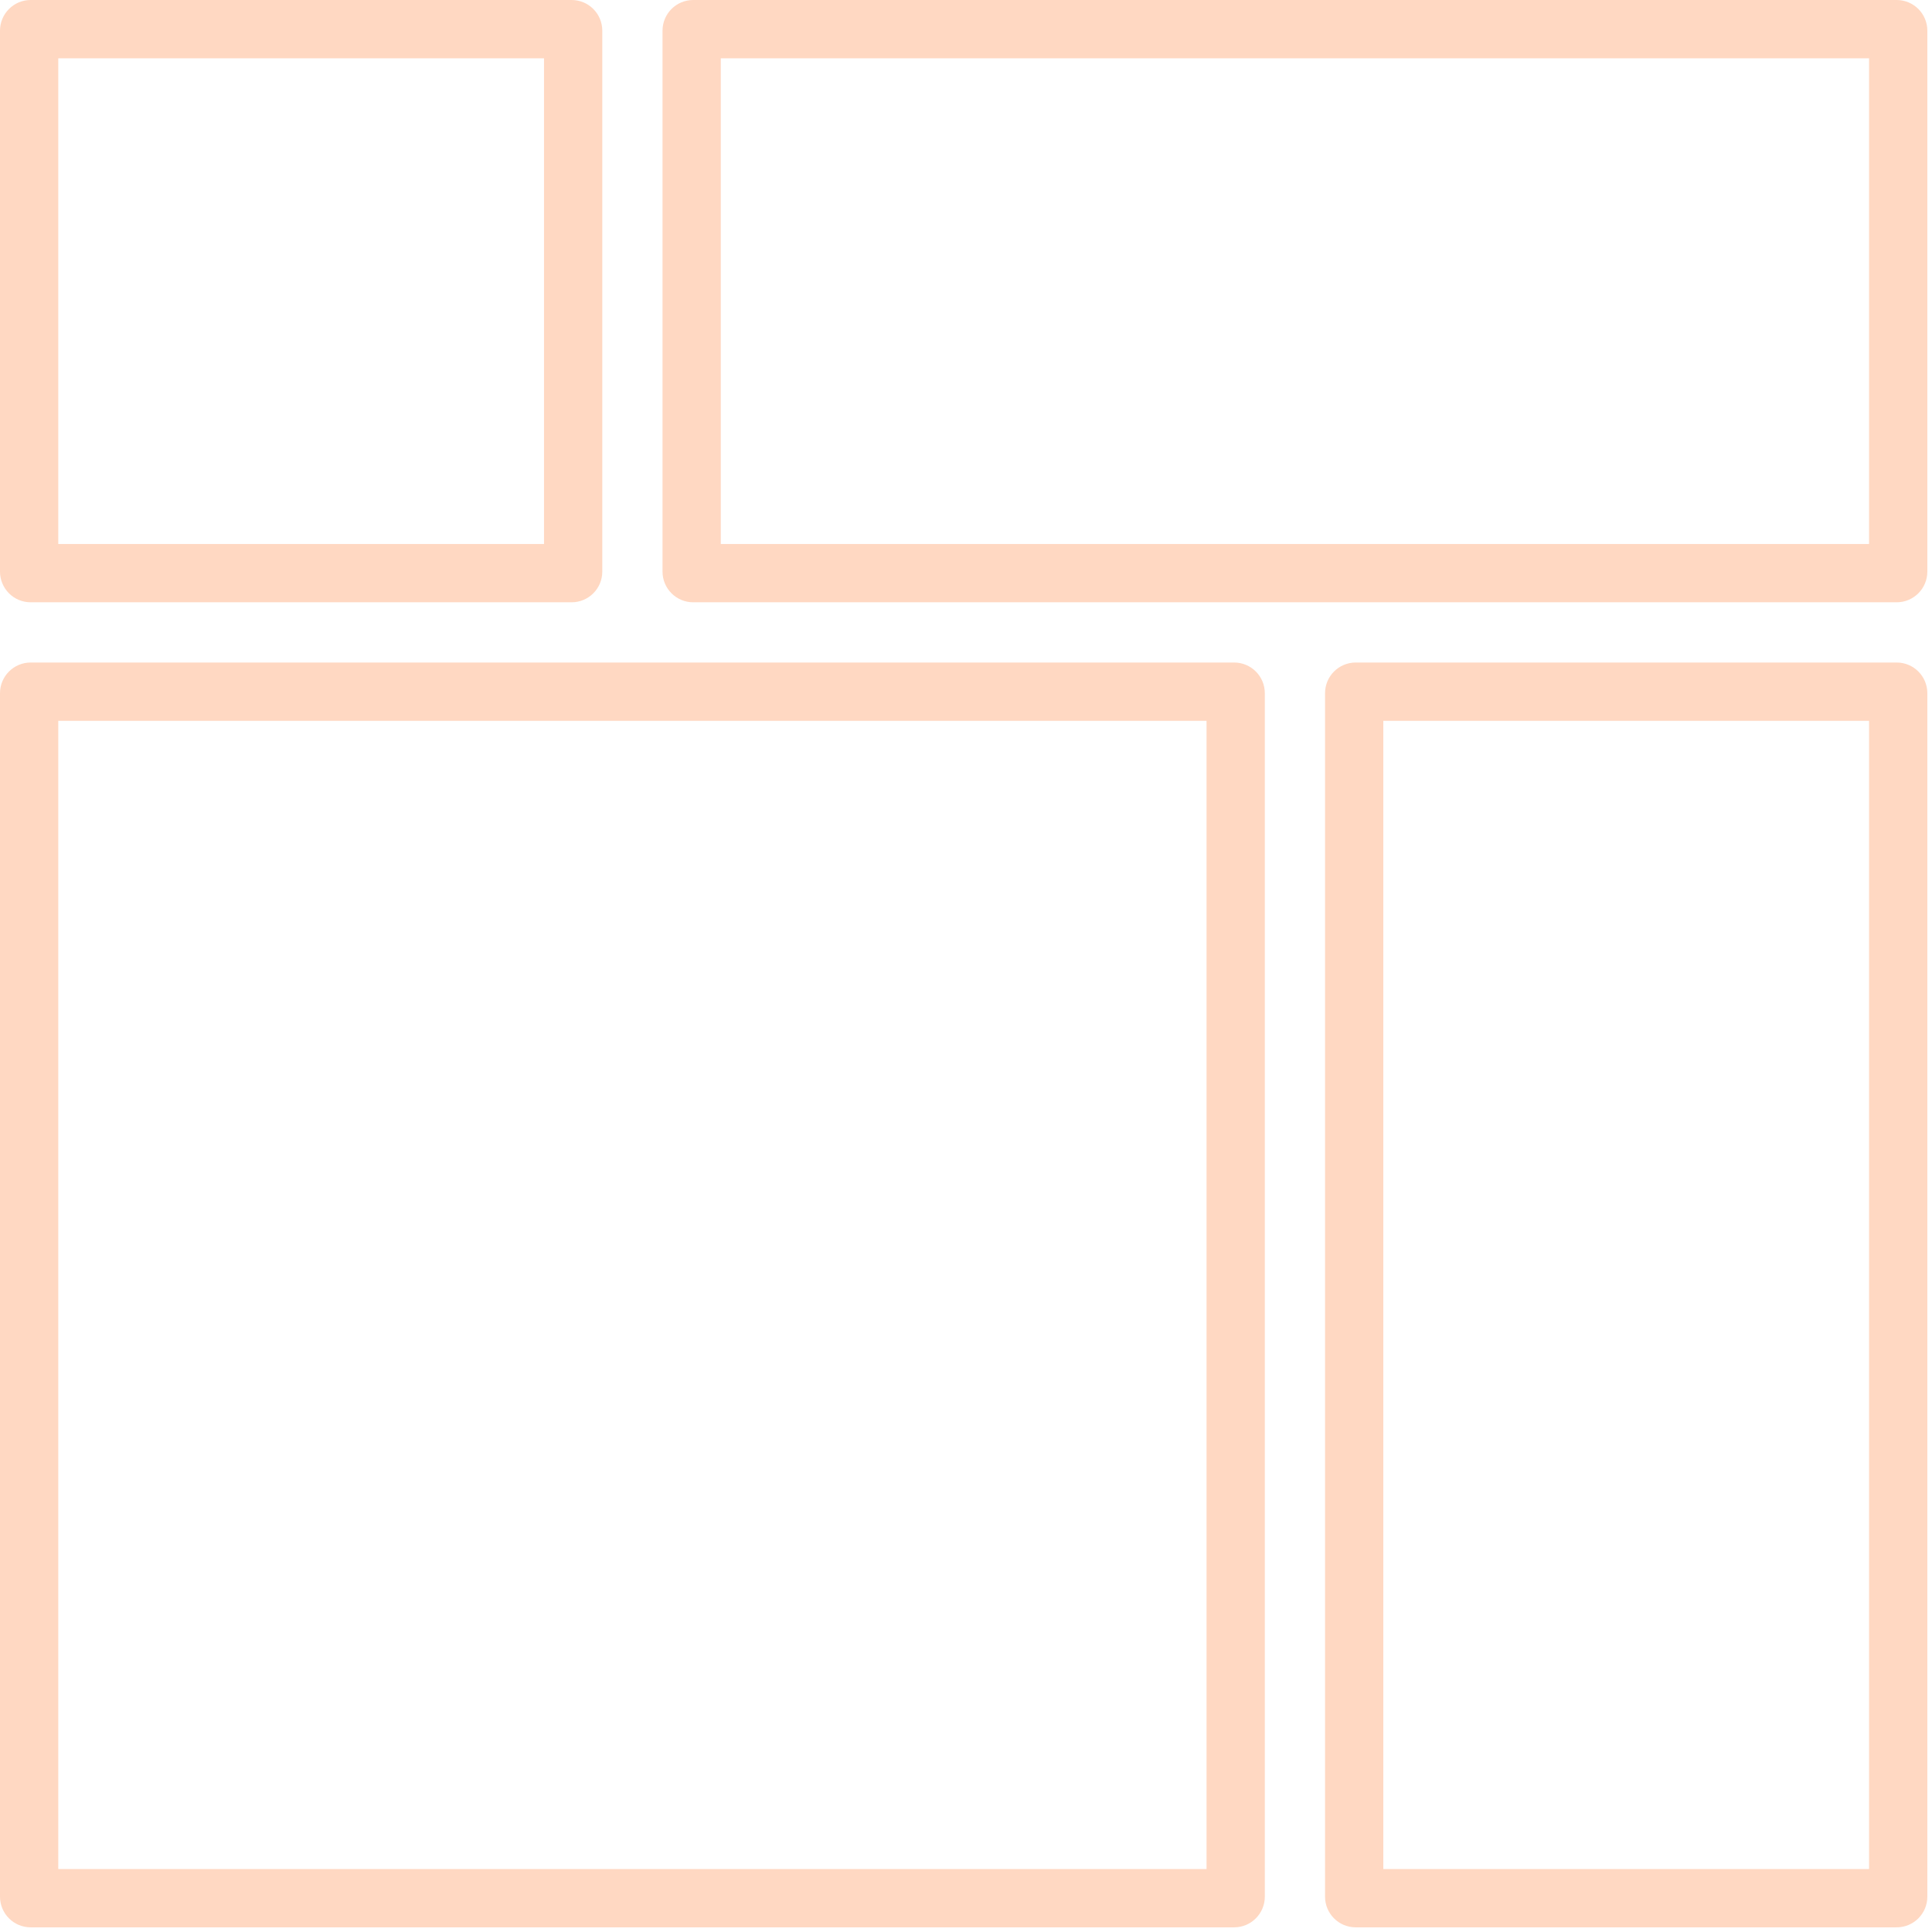 <?xml version="1.0" encoding="UTF-8" standalone="no"?>
<!DOCTYPE svg PUBLIC "-//W3C//DTD SVG 1.1//EN" "http://www.w3.org/Graphics/SVG/1.1/DTD/svg11.dtd">
<svg width="100%" height="100%" viewBox="0 0 63 63" version="1.1" xmlns="http://www.w3.org/2000/svg" xmlns:xlink="http://www.w3.org/1999/xlink" xml:space="preserve" xmlns:serif="http://www.serif.com/" style="fill-rule:evenodd;clip-rule:evenodd;stroke-linejoin:round;stroke-miterlimit:2;">
    <g transform="matrix(0.982,0,0,0.982,0,0)">
        <path d="M42,23.019C42,22.456 41.544,22 40.982,22L1.018,22C0.456,22 0,22.456 0,23.019L0,62.981C0,63.544 0.456,64 1.018,64L40.982,64C41.544,64 42,63.544 42,62.981L42,23.019Z" style="fill:rgb(255,216,194);fill-opacity:0;"/>
        <path d="M42,23.019C42,22.456 41.544,22 40.982,22L1.018,22C0.456,22 0,22.456 0,23.019L0,62.981C0,63.544 0.456,64 1.018,64L40.982,64C41.544,64 42,63.544 42,62.981L42,23.019ZM1.935,23.936L1.935,62.064L40.065,62.064L40.065,23.936L1.935,23.936Z" style="fill:rgb(255,216,194);"/>
    </g>
    <g transform="matrix(0.982,0,0,0.982,0,0)">
        <path d="M64,1.019C64,0.456 63.544,0 62.982,0L23.018,0C22.456,0 22,0.456 22,1.019L22,18.981C22,19.544 22.456,20 23.018,20L62.982,20C63.544,20 64,19.544 64,18.981L64,1.019Z" style="fill:rgb(255,216,194);fill-opacity:0;"/>
        <path d="M64,1.019C64,0.456 63.544,0 62.982,0L23.018,0C22.456,0 22,0.456 22,1.019L22,18.981C22,19.544 22.456,20 23.018,20L62.982,20C63.544,20 64,19.544 64,18.981L64,1.019ZM23.935,1.936L23.935,18.064L62.065,18.064L62.065,1.936L23.935,1.936Z" style="fill:rgb(255,216,194);"/>
    </g>
    <g transform="matrix(0.982,0,0,0.982,0,0)">
        <path d="M64,23.019C64,22.456 63.544,22 62.982,22L45.018,22C44.456,22 44,22.456 44,23.019L44,62.981C44,63.544 44.456,64 45.018,64L62.982,64C63.544,64 64,63.544 64,62.981L64,23.019Z" style="fill:rgb(255,216,194);fill-opacity:0;"/>
        <path d="M64,23.019C64,22.456 63.544,22 62.982,22L45.018,22C44.456,22 44,22.456 44,23.019L44,62.981C44,63.544 44.456,64 45.018,64L62.982,64C63.544,64 64,63.544 64,62.981L64,23.019ZM45.935,23.936L45.935,62.064L62.065,62.064L62.065,23.936L45.935,23.936Z" style="fill:rgb(255,216,194);"/>
    </g>
    <g transform="matrix(0.982,0,0,0.982,0,0)">
        <path d="M20,1.019C20,0.456 19.544,0 18.982,0L1.018,0C0.456,0 0,0.456 0,1.019L0,18.981C0,19.544 0.456,20 1.018,20L18.982,20C19.544,20 20,19.544 20,18.981L20,1.019Z" style="fill:rgb(255,216,194);fill-opacity:0;"/>
        <path d="M20,1.019C20,0.456 19.544,0 18.982,0L1.018,0C0.456,0 0,0.456 0,1.019L0,18.981C0,19.544 0.456,20 1.018,20L18.982,20C19.544,20 20,19.544 20,18.981L20,1.019ZM1.935,1.936L1.935,18.064L18.065,18.064L18.065,1.936L1.935,1.936Z" style="fill:rgb(255,216,194);"/>
    </g>
</svg>
